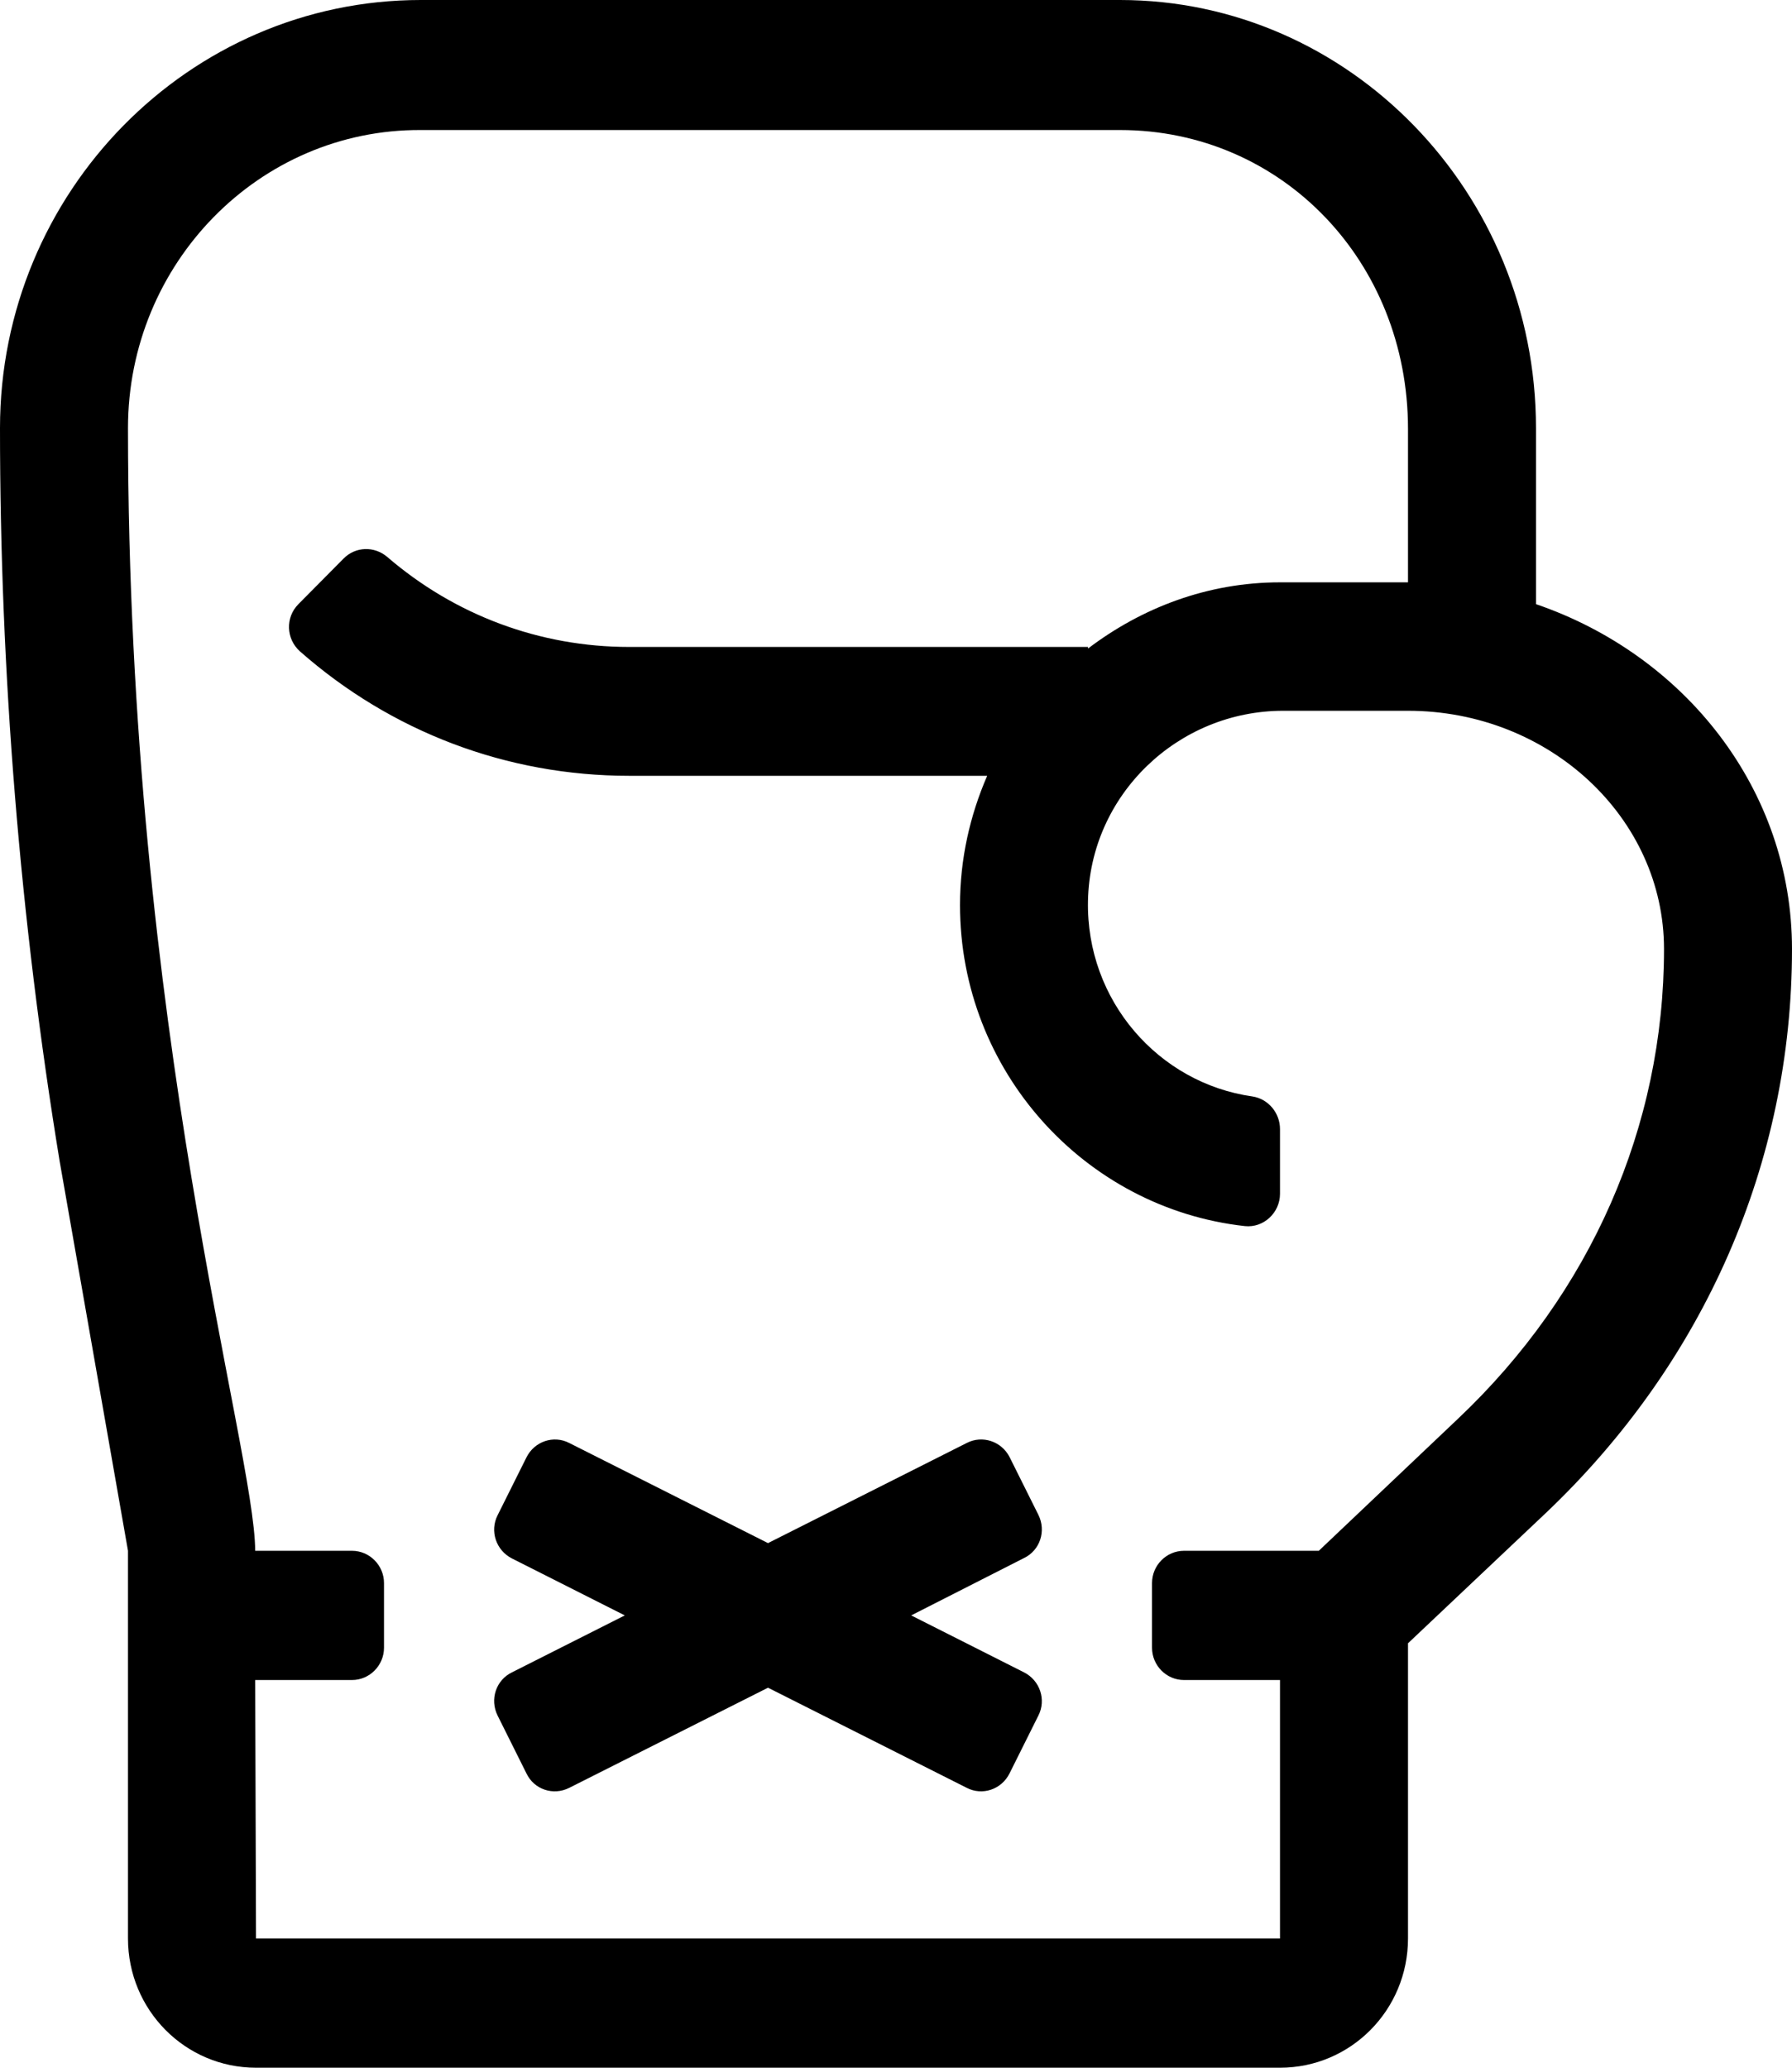 <svg xmlns="http://www.w3.org/2000/svg" width="52" height="60" viewBox="0 0 52 60"><path d="M29.296,42.281 C29.064,41.824 28.507,41.637 28.054,41.871 L22.286,44.777 L16.517,41.871 C16.064,41.637 15.507,41.824 15.275,42.293 L14.439,43.969 C14.207,44.426 14.393,44.988 14.857,45.223 L18.13,46.875 L14.857,48.527 C14.393,48.75 14.207,49.312 14.439,49.781 L15.275,51.457 C15.496,51.926 16.053,52.113 16.517,51.879 L22.286,48.973 L28.054,51.879 C28.507,52.113 29.064,51.926 29.296,51.457 L30.132,49.781 C30.364,49.324 30.179,48.762 29.714,48.527 L26.441,46.875 L29.714,45.211 C30.179,44.988 30.364,44.426 30.132,43.957 L29.296,42.281 Z M44.85,43.91 C49.458,39.539 52,33.726 52,27.539 C52,22.91 48.889,19.008 44.571,17.531 L44.571,12.422 C44.571,5.578 39.151,0 32.5,0 L12.211,0 C5.479,0 0,5.578 0,12.422 C0,19.523 0.58,26.672 1.73,33.691 L3.714,45 L3.714,56.25 C3.714,58.324 5.374,60 7.429,60 L37.143,60 C39.197,60 40.857,58.324 40.857,56.25 L40.857,47.684 L44.85,43.91 Z M42.308,41.168 L38.269,45 L34.357,45 C33.846,45 33.429,45.422 33.429,45.937 L33.429,47.812 C33.429,48.328 33.846,48.75 34.357,48.75 L37.143,48.75 L37.143,56.25 L7.429,56.25 L7.405,48.75 L10.214,48.75 C10.725,48.75 11.143,48.328 11.143,47.812 L11.143,45.937 C11.143,45.422 10.725,45 10.214,45 L7.405,45 C7.394,42.012 3.714,29.953 3.714,12.422 C3.714,7.641 7.521,3.75 12.211,3.773 L32.5,3.773 C37.189,3.773 40.857,7.582 40.857,12.445 L40.857,16.898 L37.143,16.898 C35.042,16.898 33.127,17.637 31.571,18.82 L31.571,18.773 L18.258,18.773 C15.658,18.773 13.197,17.848 11.236,16.16 C10.864,15.844 10.319,15.855 9.971,16.207 L8.659,17.531 C8.276,17.918 8.299,18.539 8.705,18.902 C11.352,21.234 14.706,22.512 18.258,22.512 L28.646,22.512 C28.147,23.66 27.857,24.926 27.857,26.262 C27.857,31.078 31.479,35.062 36.121,35.578 C36.667,35.637 37.143,35.191 37.143,34.64 L37.143,32.766 C37.143,32.297 36.806,31.887 36.342,31.816 C33.614,31.43 31.513,29.027 31.571,26.144 C31.629,23.062 34.183,20.625 37.236,20.625 L40.857,20.625 C44.954,20.625 48.286,23.73 48.286,27.539 C48.286,32.684 46.162,37.523 42.308,41.168 Z"/></svg>